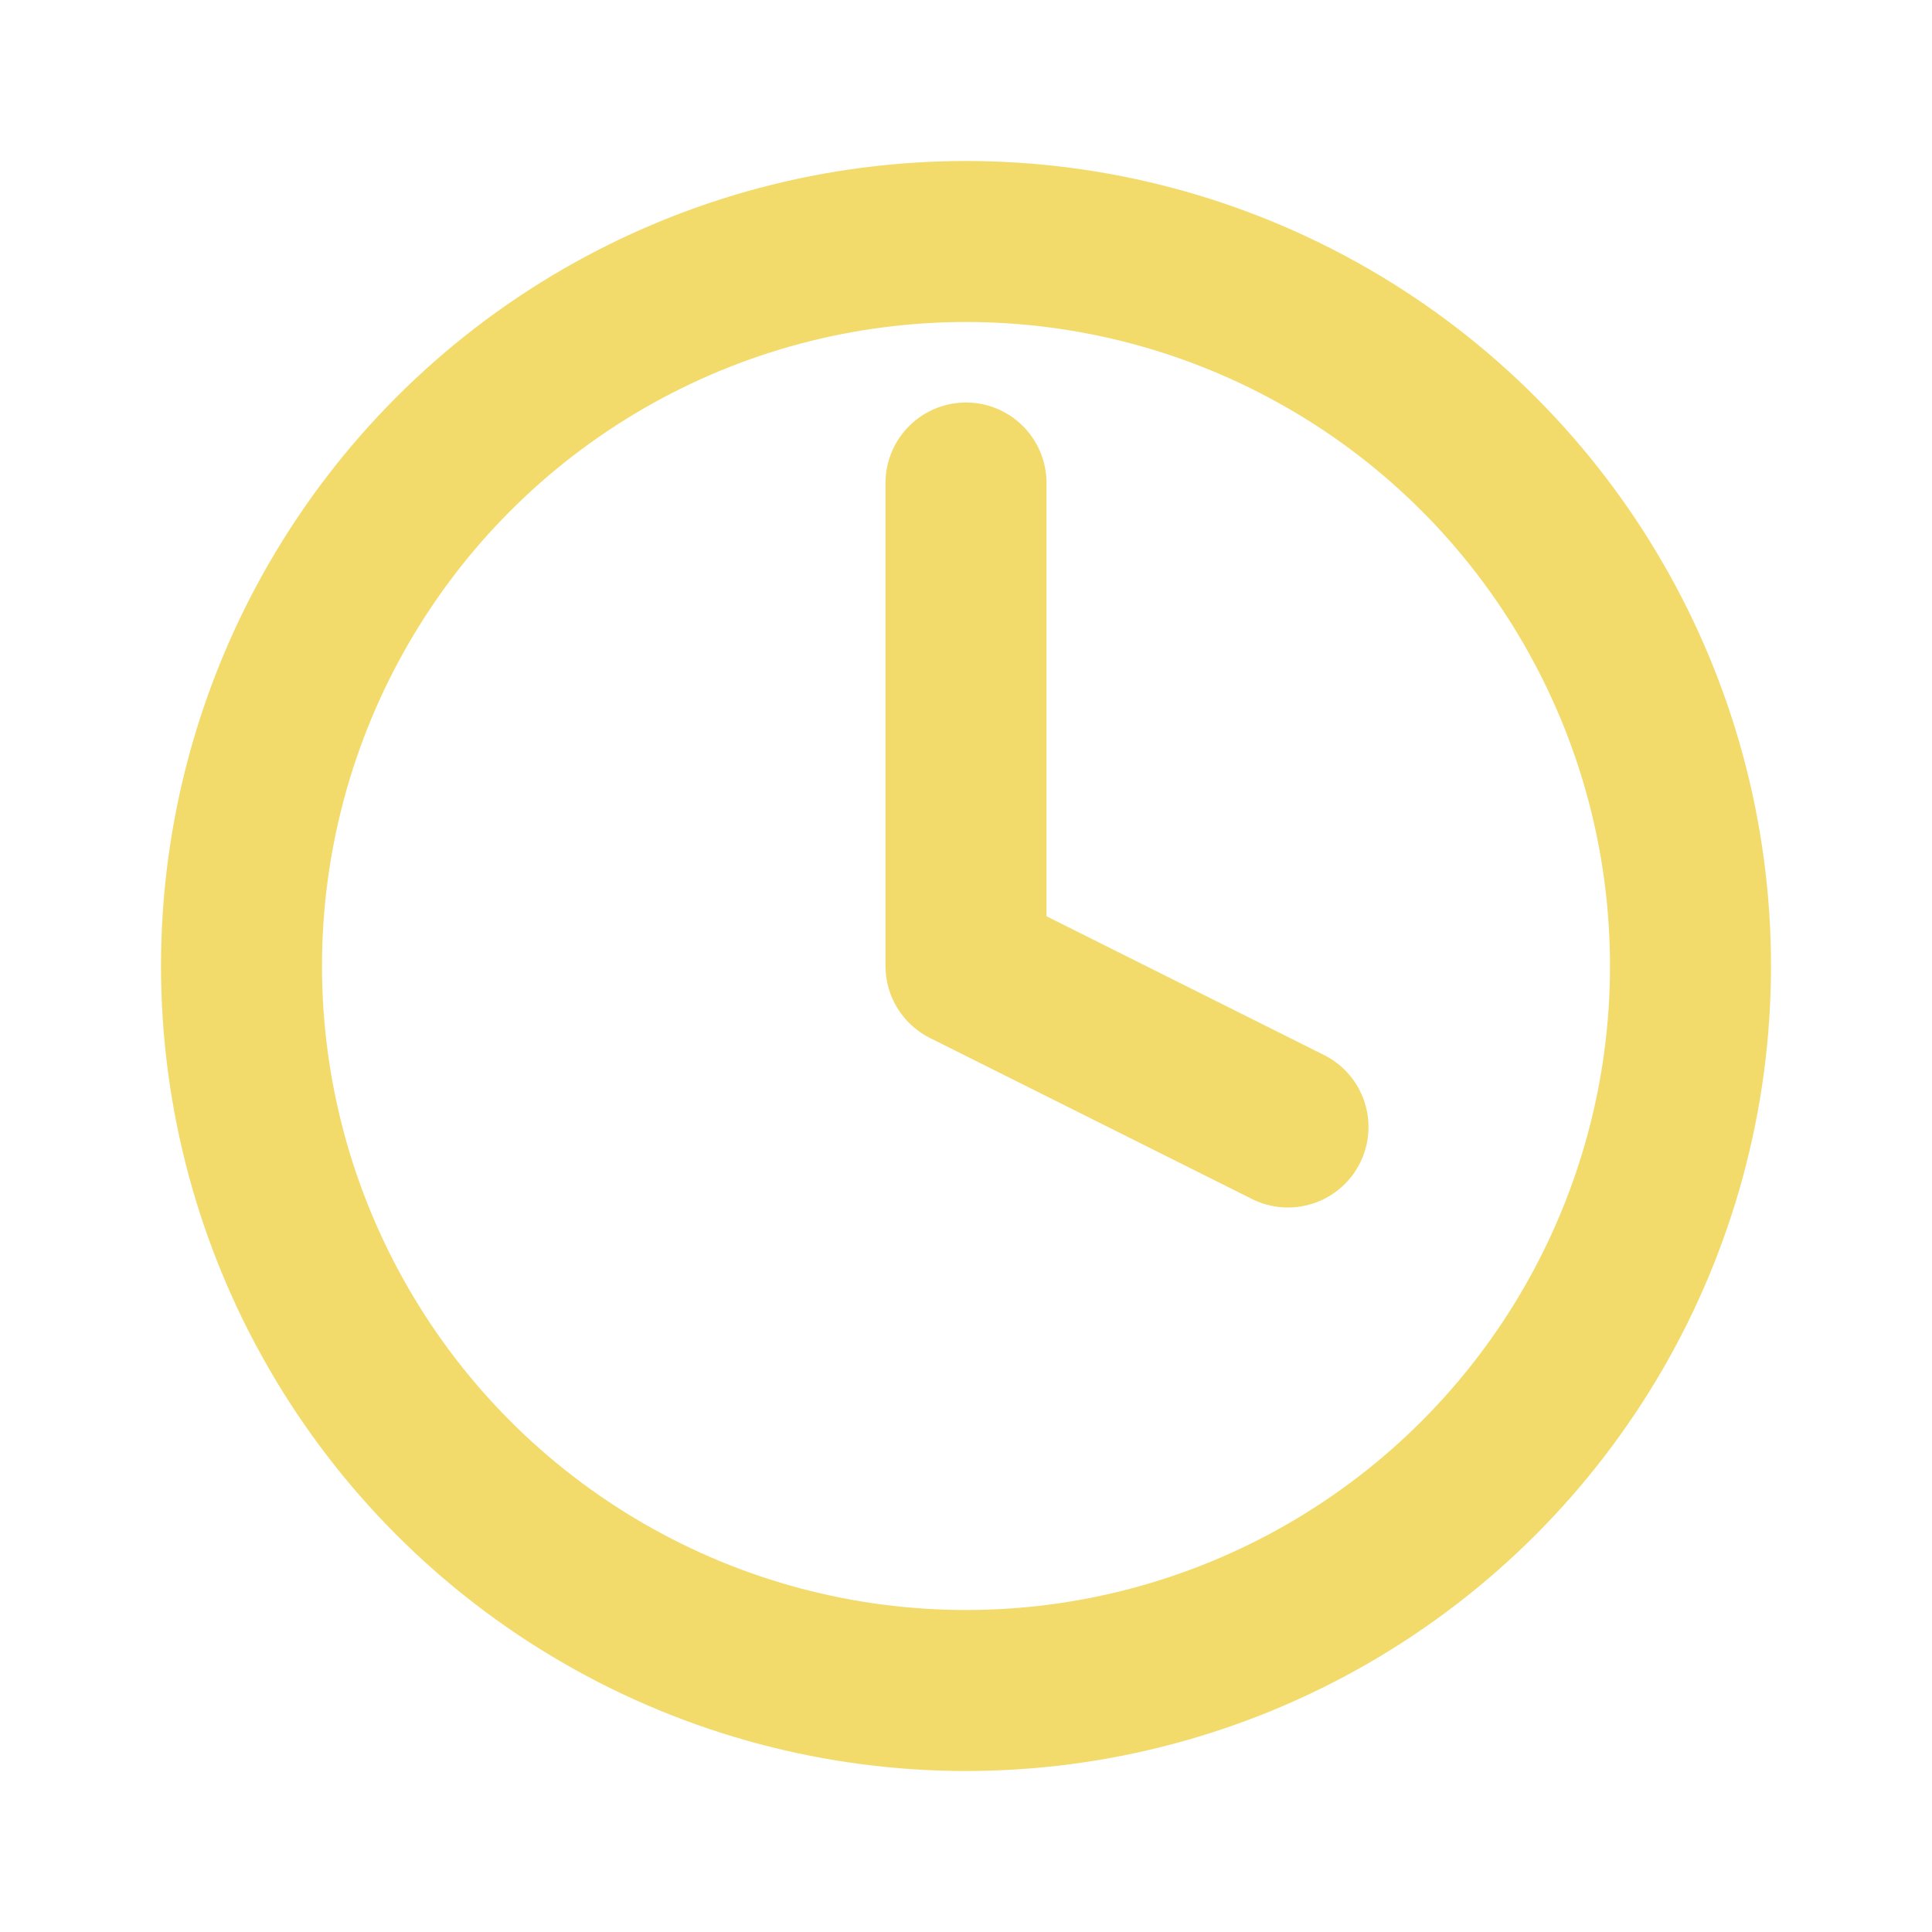 <svg width="64" height="64" viewBox="0 0 24 24" fill="none" xmlns="http://www.w3.org/2000/svg">
  <circle cx="12" cy="12" r="9" stroke="#F3DB6B" stroke-width="2"></circle>
  <path d="M12 6V12L16 14" stroke="#F3DB6B" stroke-width="2" stroke-linecap="round" stroke-linejoin="round"></path>
</svg>
